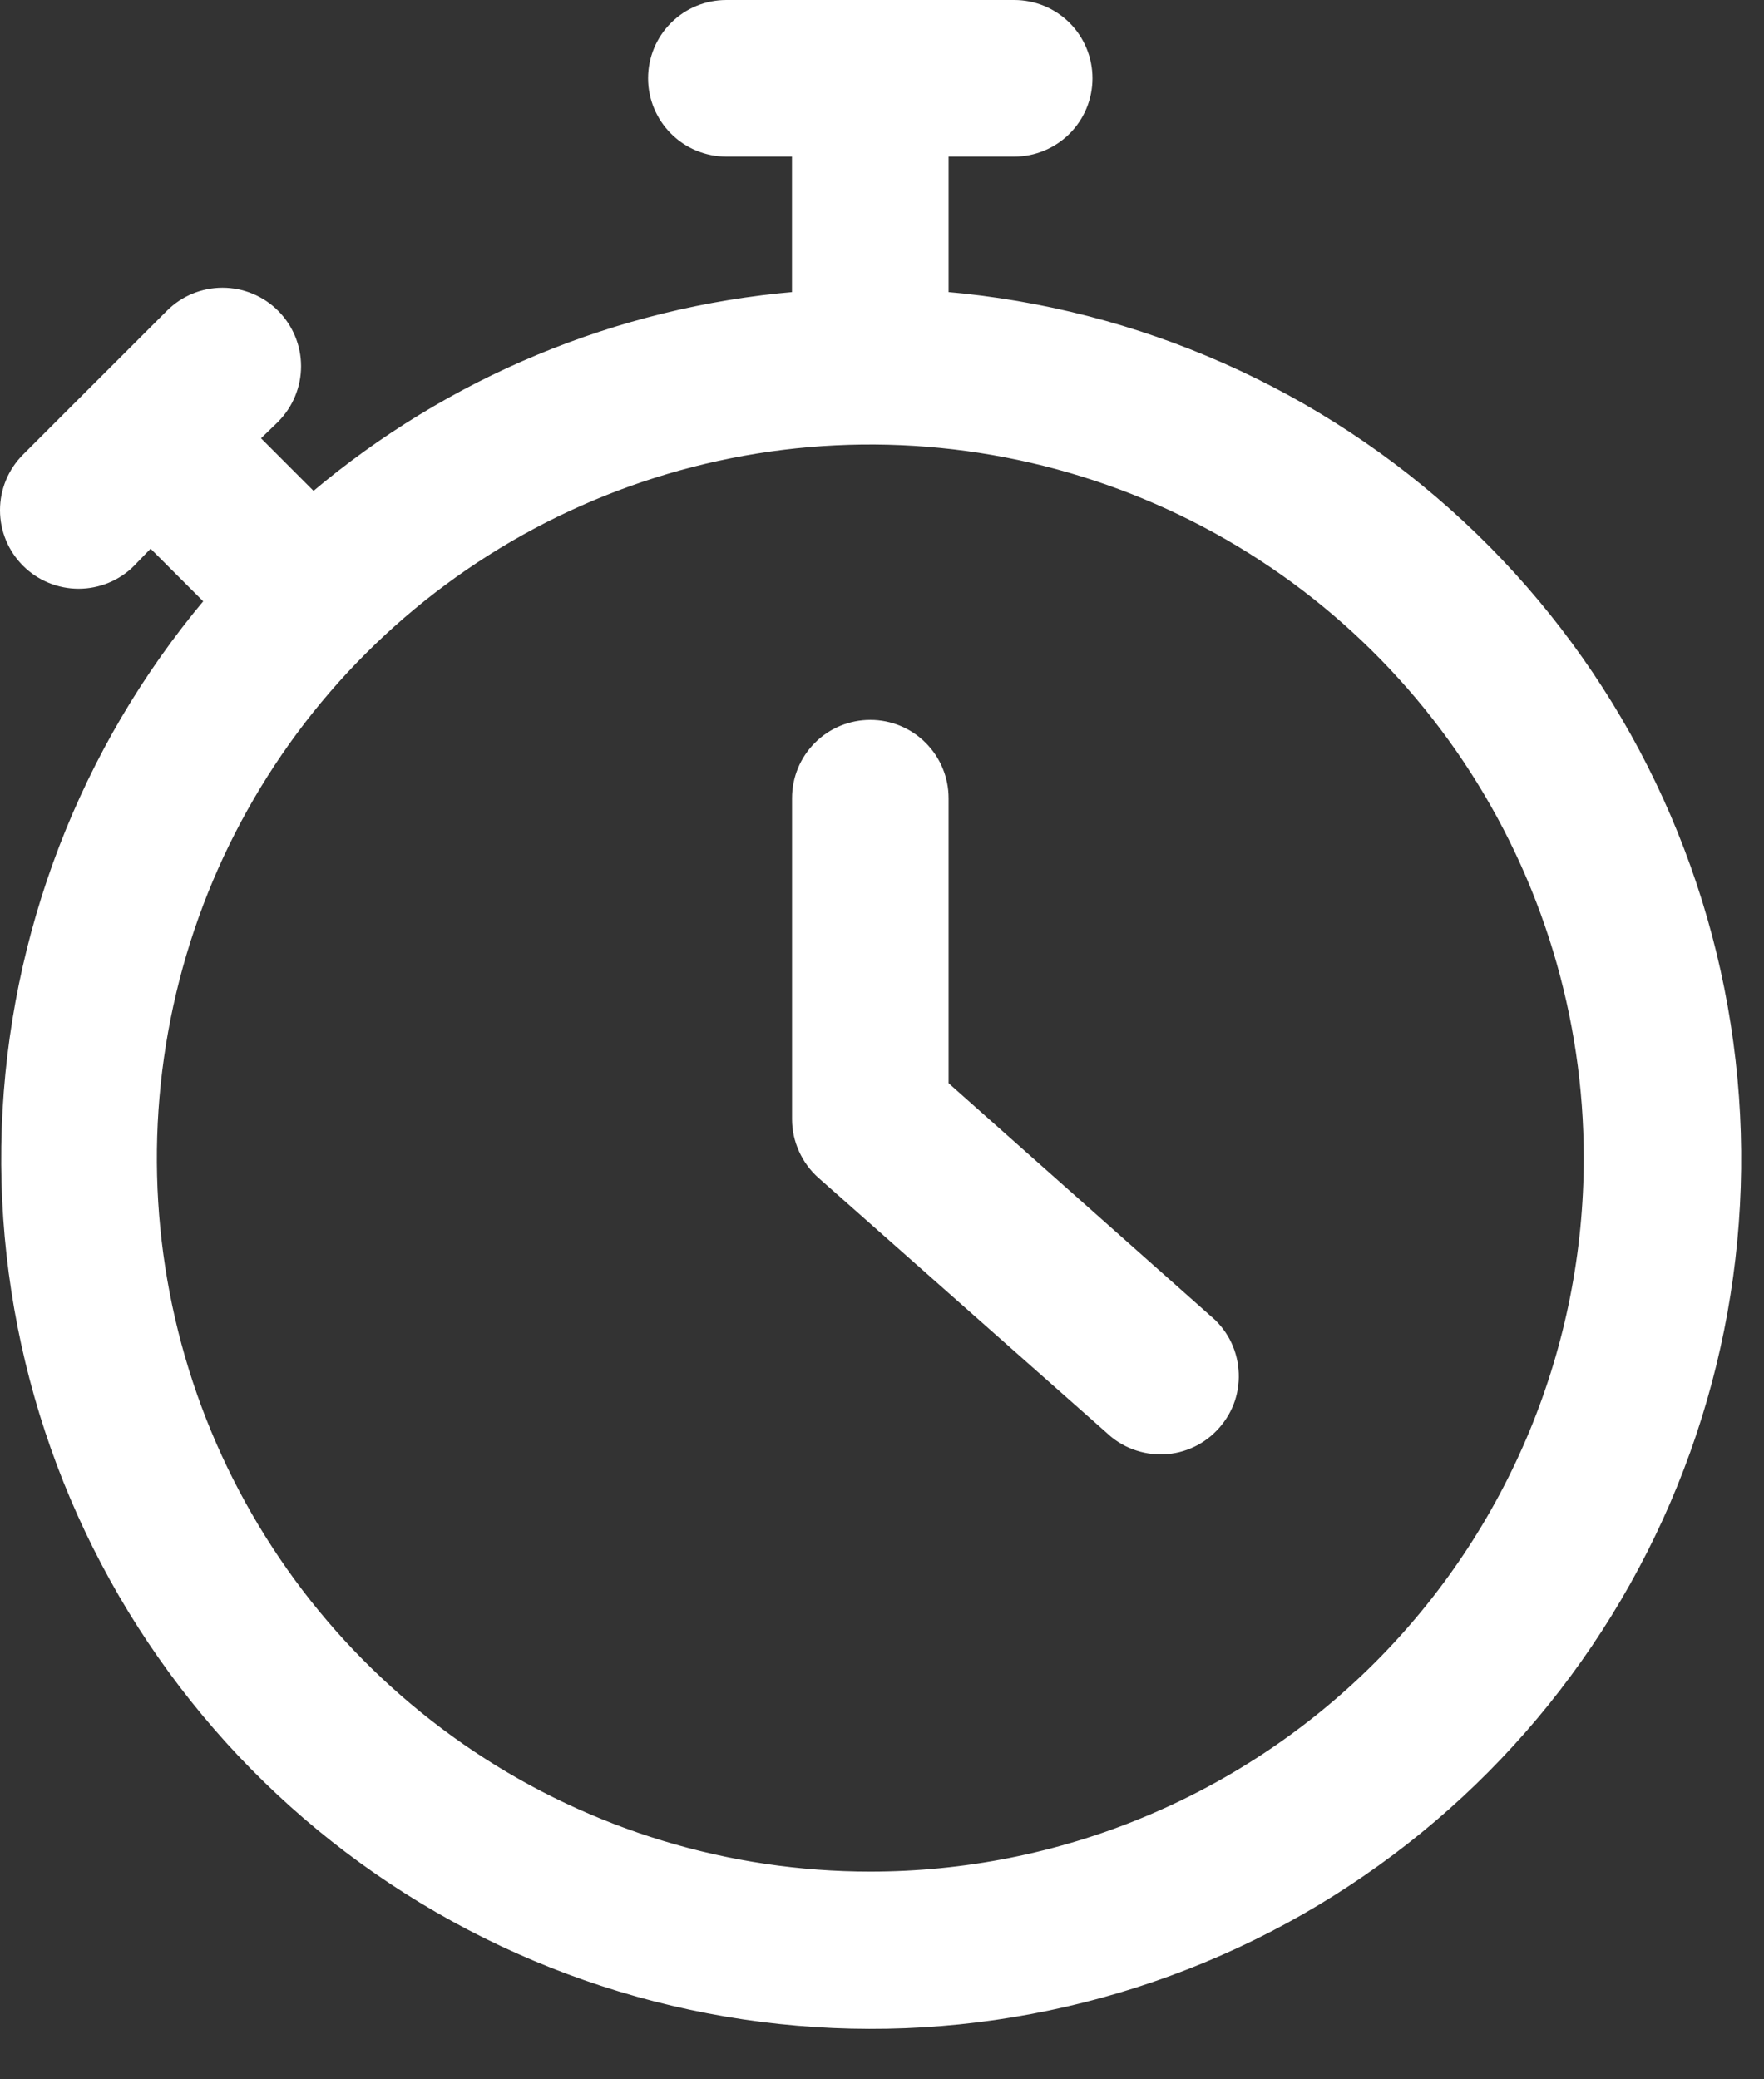 <svg width="28" height="33" viewBox="0 0 28 33" fill="none" xmlns="http://www.w3.org/2000/svg">
<rect x="0" y="0" width="28" height="33" fill="#333333" stroke="none"/>
<path d="M16.099 0.05C16.415 0.05 16.719 0.175 16.943 0.399C17.166 0.622 17.291 0.926 17.291 1.243C17.291 1.559 17.166 1.862 16.943 2.085C16.719 2.309 16.415 2.435 16.099 2.435H15.007V4.681C18.065 4.944 20.948 6.222 23.197 8.312C25.457 10.413 26.945 13.213 27.422 16.261C27.9 19.309 27.339 22.429 25.829 25.12C24.32 27.812 21.95 29.918 19.1 31.1C16.25 32.282 13.085 32.472 10.115 31.639C7.144 30.806 4.538 28.999 2.718 26.507C0.898 24.016 -0.032 20.985 0.078 17.902C0.187 14.834 1.319 11.89 3.293 9.54L2.39 8.637L2.094 8.943V8.944C1.87 9.168 1.565 9.294 1.247 9.294C0.93 9.294 0.625 9.168 0.401 8.944C0.176 8.719 0.05 8.415 0.05 8.097C0.05 7.78 0.176 7.475 0.401 7.25L2.686 4.966C2.91 4.742 3.214 4.616 3.532 4.616C3.849 4.616 4.154 4.742 4.378 4.966C4.603 5.191 4.729 5.495 4.729 5.812C4.729 6.129 4.603 6.434 4.378 6.659V6.66L4.072 6.955L4.974 7.858C7.132 6.032 9.805 4.922 12.621 4.681V2.435H11.53C11.213 2.435 10.909 2.309 10.686 2.085C10.463 1.862 10.337 1.559 10.337 1.243C10.337 0.926 10.462 0.622 10.686 0.399C10.909 0.175 11.213 0.05 11.53 0.05H16.099ZM18.167 7.87C16.089 7.01 13.802 6.784 11.595 7.223C9.389 7.662 7.362 8.746 5.771 10.336C4.18 11.927 3.097 13.954 2.659 16.16C2.22 18.367 2.444 20.654 3.305 22.733C4.166 24.811 5.624 26.587 7.495 27.837C9.365 29.087 11.565 29.754 13.815 29.754C15.308 29.754 16.788 29.461 18.167 28.889C19.547 28.317 20.802 27.479 21.858 26.423C22.914 25.367 23.752 24.113 24.324 22.733C24.895 21.353 25.189 19.873 25.189 18.379C25.189 16.13 24.522 13.93 23.272 12.06C22.022 10.19 20.246 8.731 18.167 7.87Z" fill="white" stroke="white" stroke-width="0.1"/>
<path d="M13.815 11.475C14.13 11.475 14.434 11.6 14.657 11.824C14.881 12.047 15.007 12.351 15.007 12.667V17.214L19.172 20.913H19.171C19.296 21.013 19.399 21.138 19.475 21.28C19.55 21.422 19.596 21.578 19.609 21.738C19.623 21.898 19.605 22.06 19.555 22.213C19.504 22.366 19.423 22.506 19.316 22.627C19.21 22.748 19.081 22.847 18.936 22.916C18.79 22.986 18.633 23.025 18.472 23.032C18.311 23.038 18.151 23.012 18 22.955C17.85 22.899 17.713 22.812 17.597 22.701L13.027 18.658C12.9 18.546 12.798 18.407 12.729 18.253C12.659 18.099 12.622 17.932 12.622 17.763V12.667C12.622 12.351 12.747 12.047 12.971 11.824C13.194 11.6 13.498 11.475 13.815 11.475Z" fill="white" stroke="white" stroke-width="0.1"/>
</svg>
